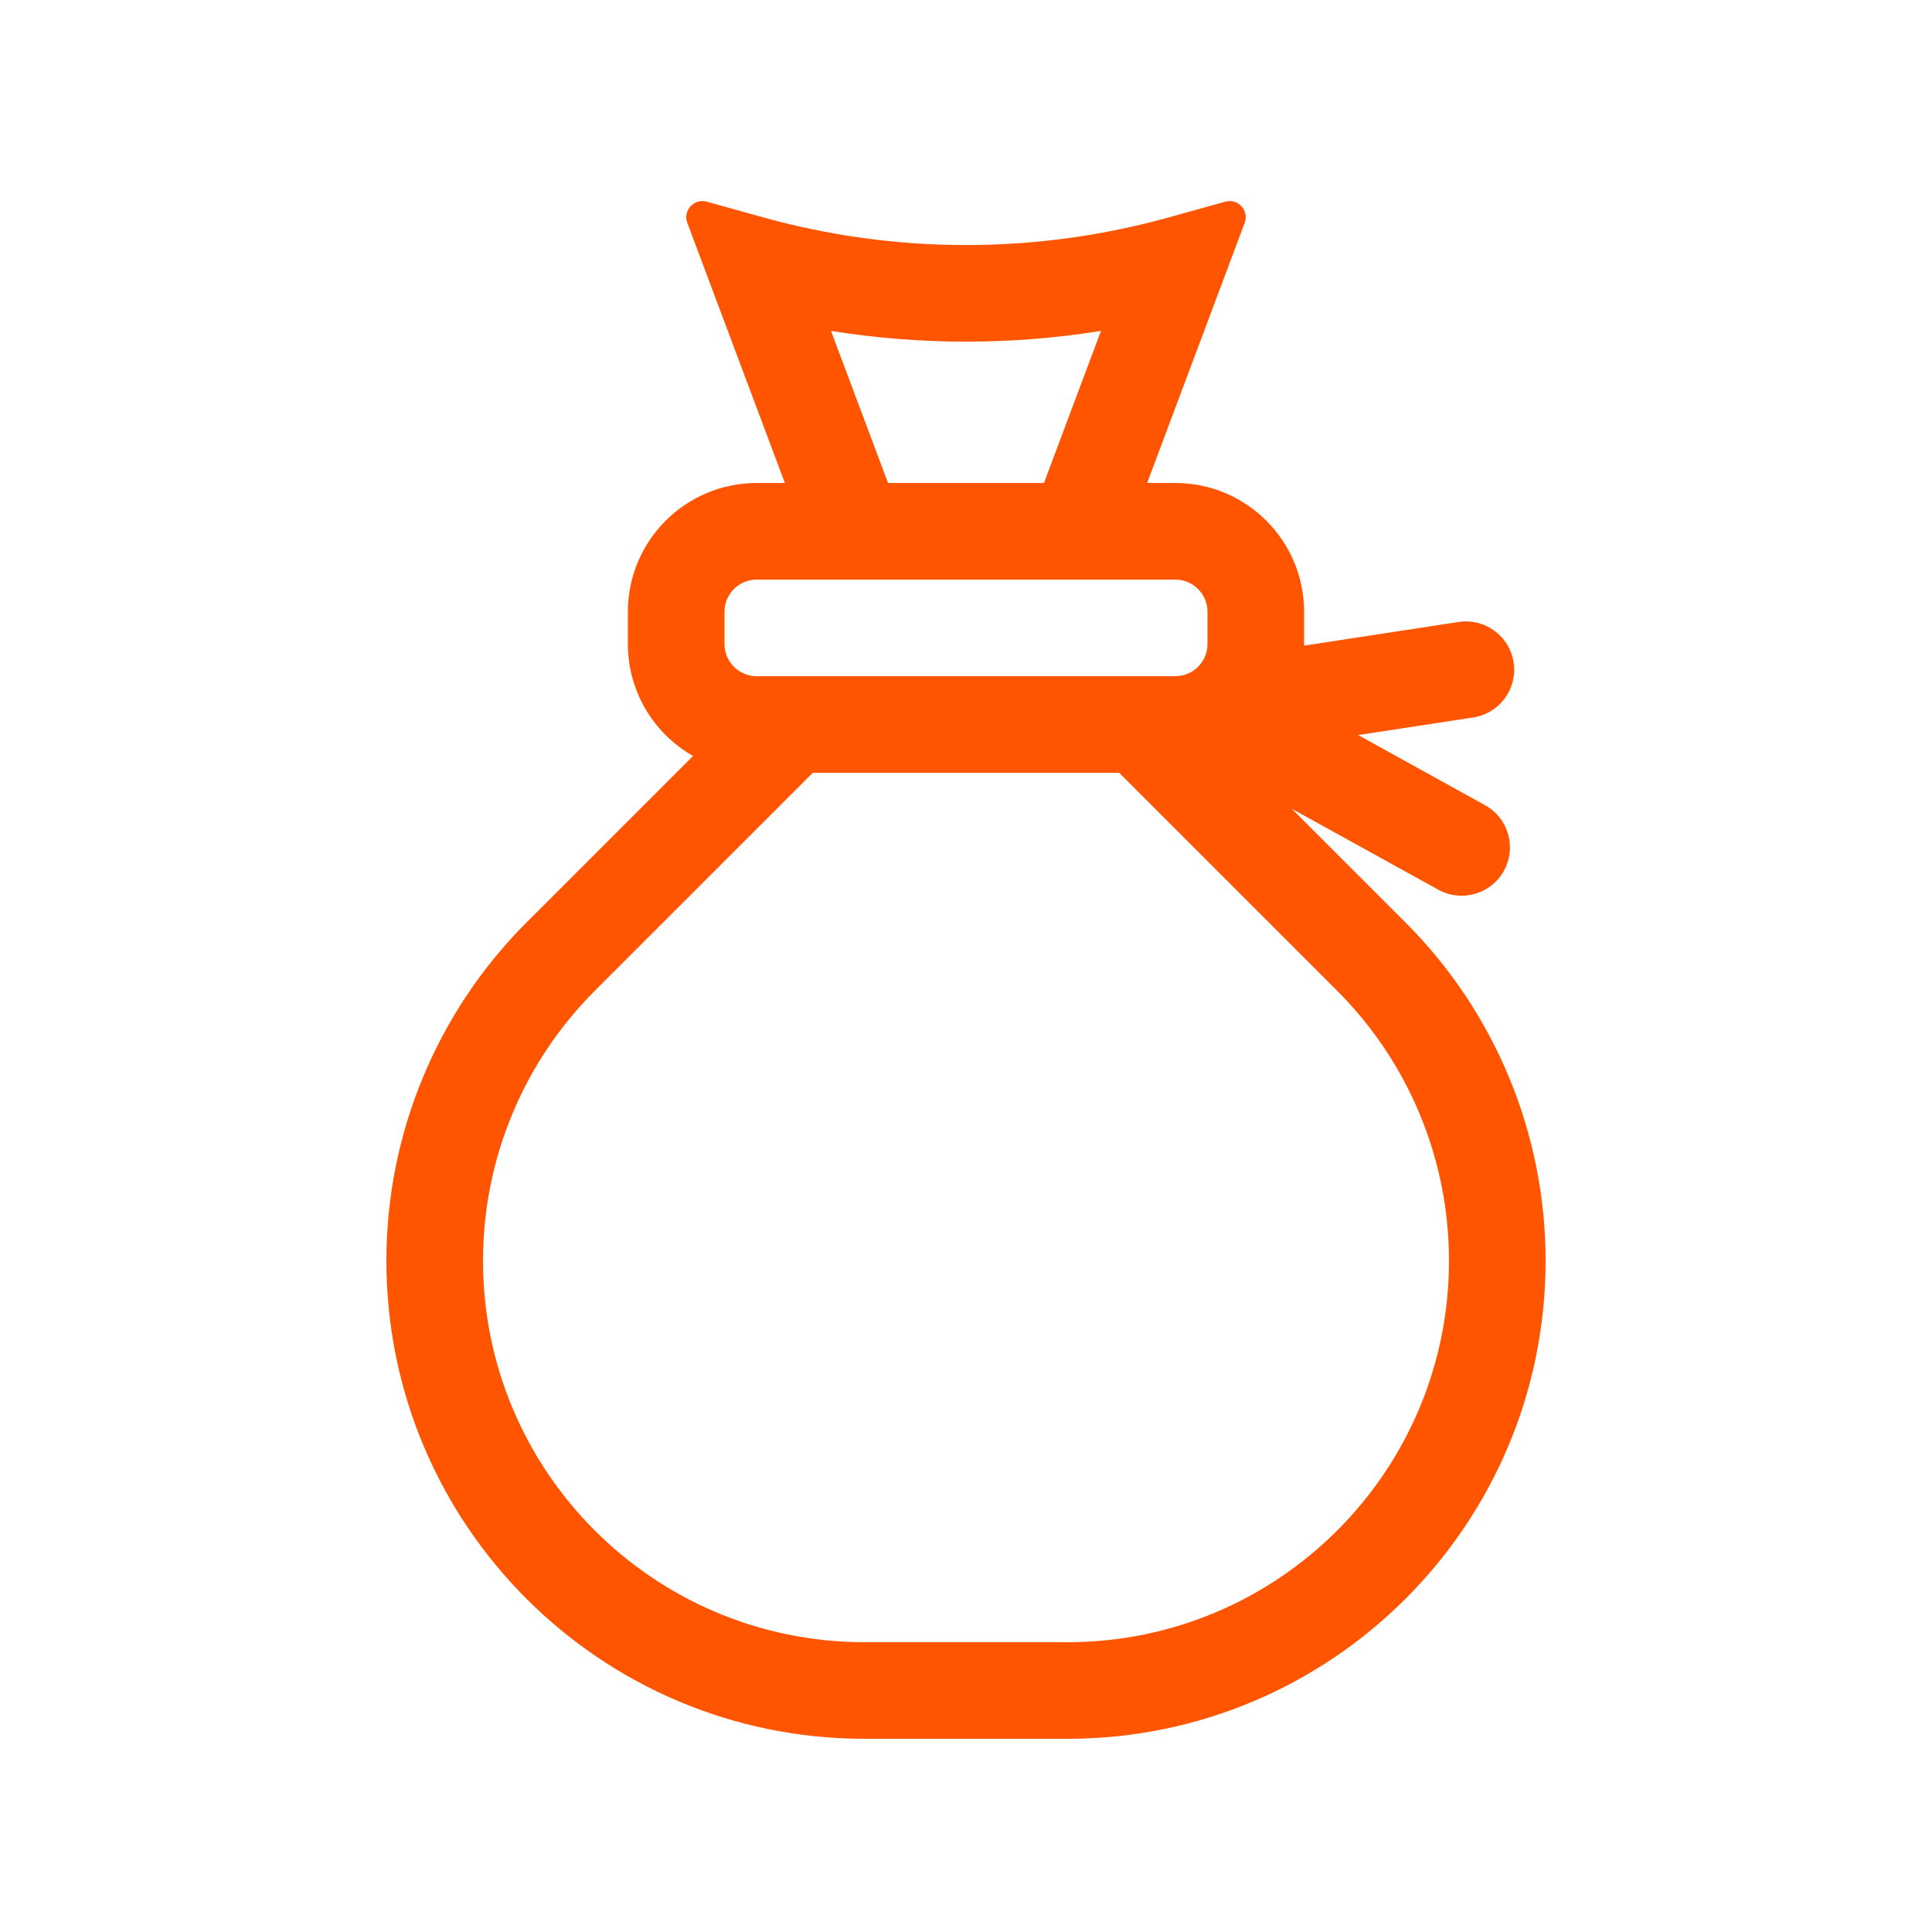 <svg width="120" height="120" viewBox="0 0 120 120" fill="none" xmlns="http://www.w3.org/2000/svg">
<path fill-rule="evenodd" clip-rule="evenodd" d="M64.842 30H55.158L51.615 20.553C57.169 21.443 62.831 21.443 68.385 20.553L64.842 30ZM70.861 13.948C63.72 15.645 56.28 15.645 49.139 13.948C48.967 13.908 48.796 13.866 48.626 13.823C48.223 13.723 47.821 13.617 47.421 13.506L43.894 12.526C43.106 12.307 42.403 13.075 42.69 13.841L48.75 30H47C42.582 30 39 33.582 39 38V40C39 42.98 40.629 45.579 43.045 46.955L32.699 57.301C27.129 62.871 24 70.425 24 78.302C24 94.704 37.297 108 53.699 108H66.302C82.704 108 96 94.704 96 78.302C96 70.425 92.871 62.871 87.302 57.301L80.231 50.231L89.335 55.261C90.785 56.063 92.61 55.537 93.412 54.086C94.213 52.636 93.687 50.811 92.237 50.01L84.358 45.656L91.503 44.563C93.141 44.312 94.265 42.781 94.014 41.143C93.764 39.505 92.233 38.381 90.595 38.632L80.999 40.101C81 40.084 81 40.067 81 40.05C81 40.033 81 40.017 81 40V38C81 33.582 77.418 30 73 30H71.25L77.31 13.841C77.597 13.075 76.894 12.307 76.106 12.526L72.579 13.506C72.179 13.617 71.777 13.723 71.374 13.823C71.204 13.866 71.032 13.908 70.861 13.948ZM75 38C75 36.895 74.105 36 73 36H47C45.895 36 45 36.895 45 38V40C45 41.105 45.895 42 47 42H48H72H73C74.105 42 75 41.105 75 40V38ZM36.941 61.544L50.485 48H69.515L83.059 61.544C87.503 65.989 90 72.016 90 78.302C90 91.39 79.39 102 66.302 102H53.699C40.61 102 30 91.39 30 78.302C30 72.016 32.497 65.989 36.941 61.544Z" fill="#FF5500"/>
</svg>
